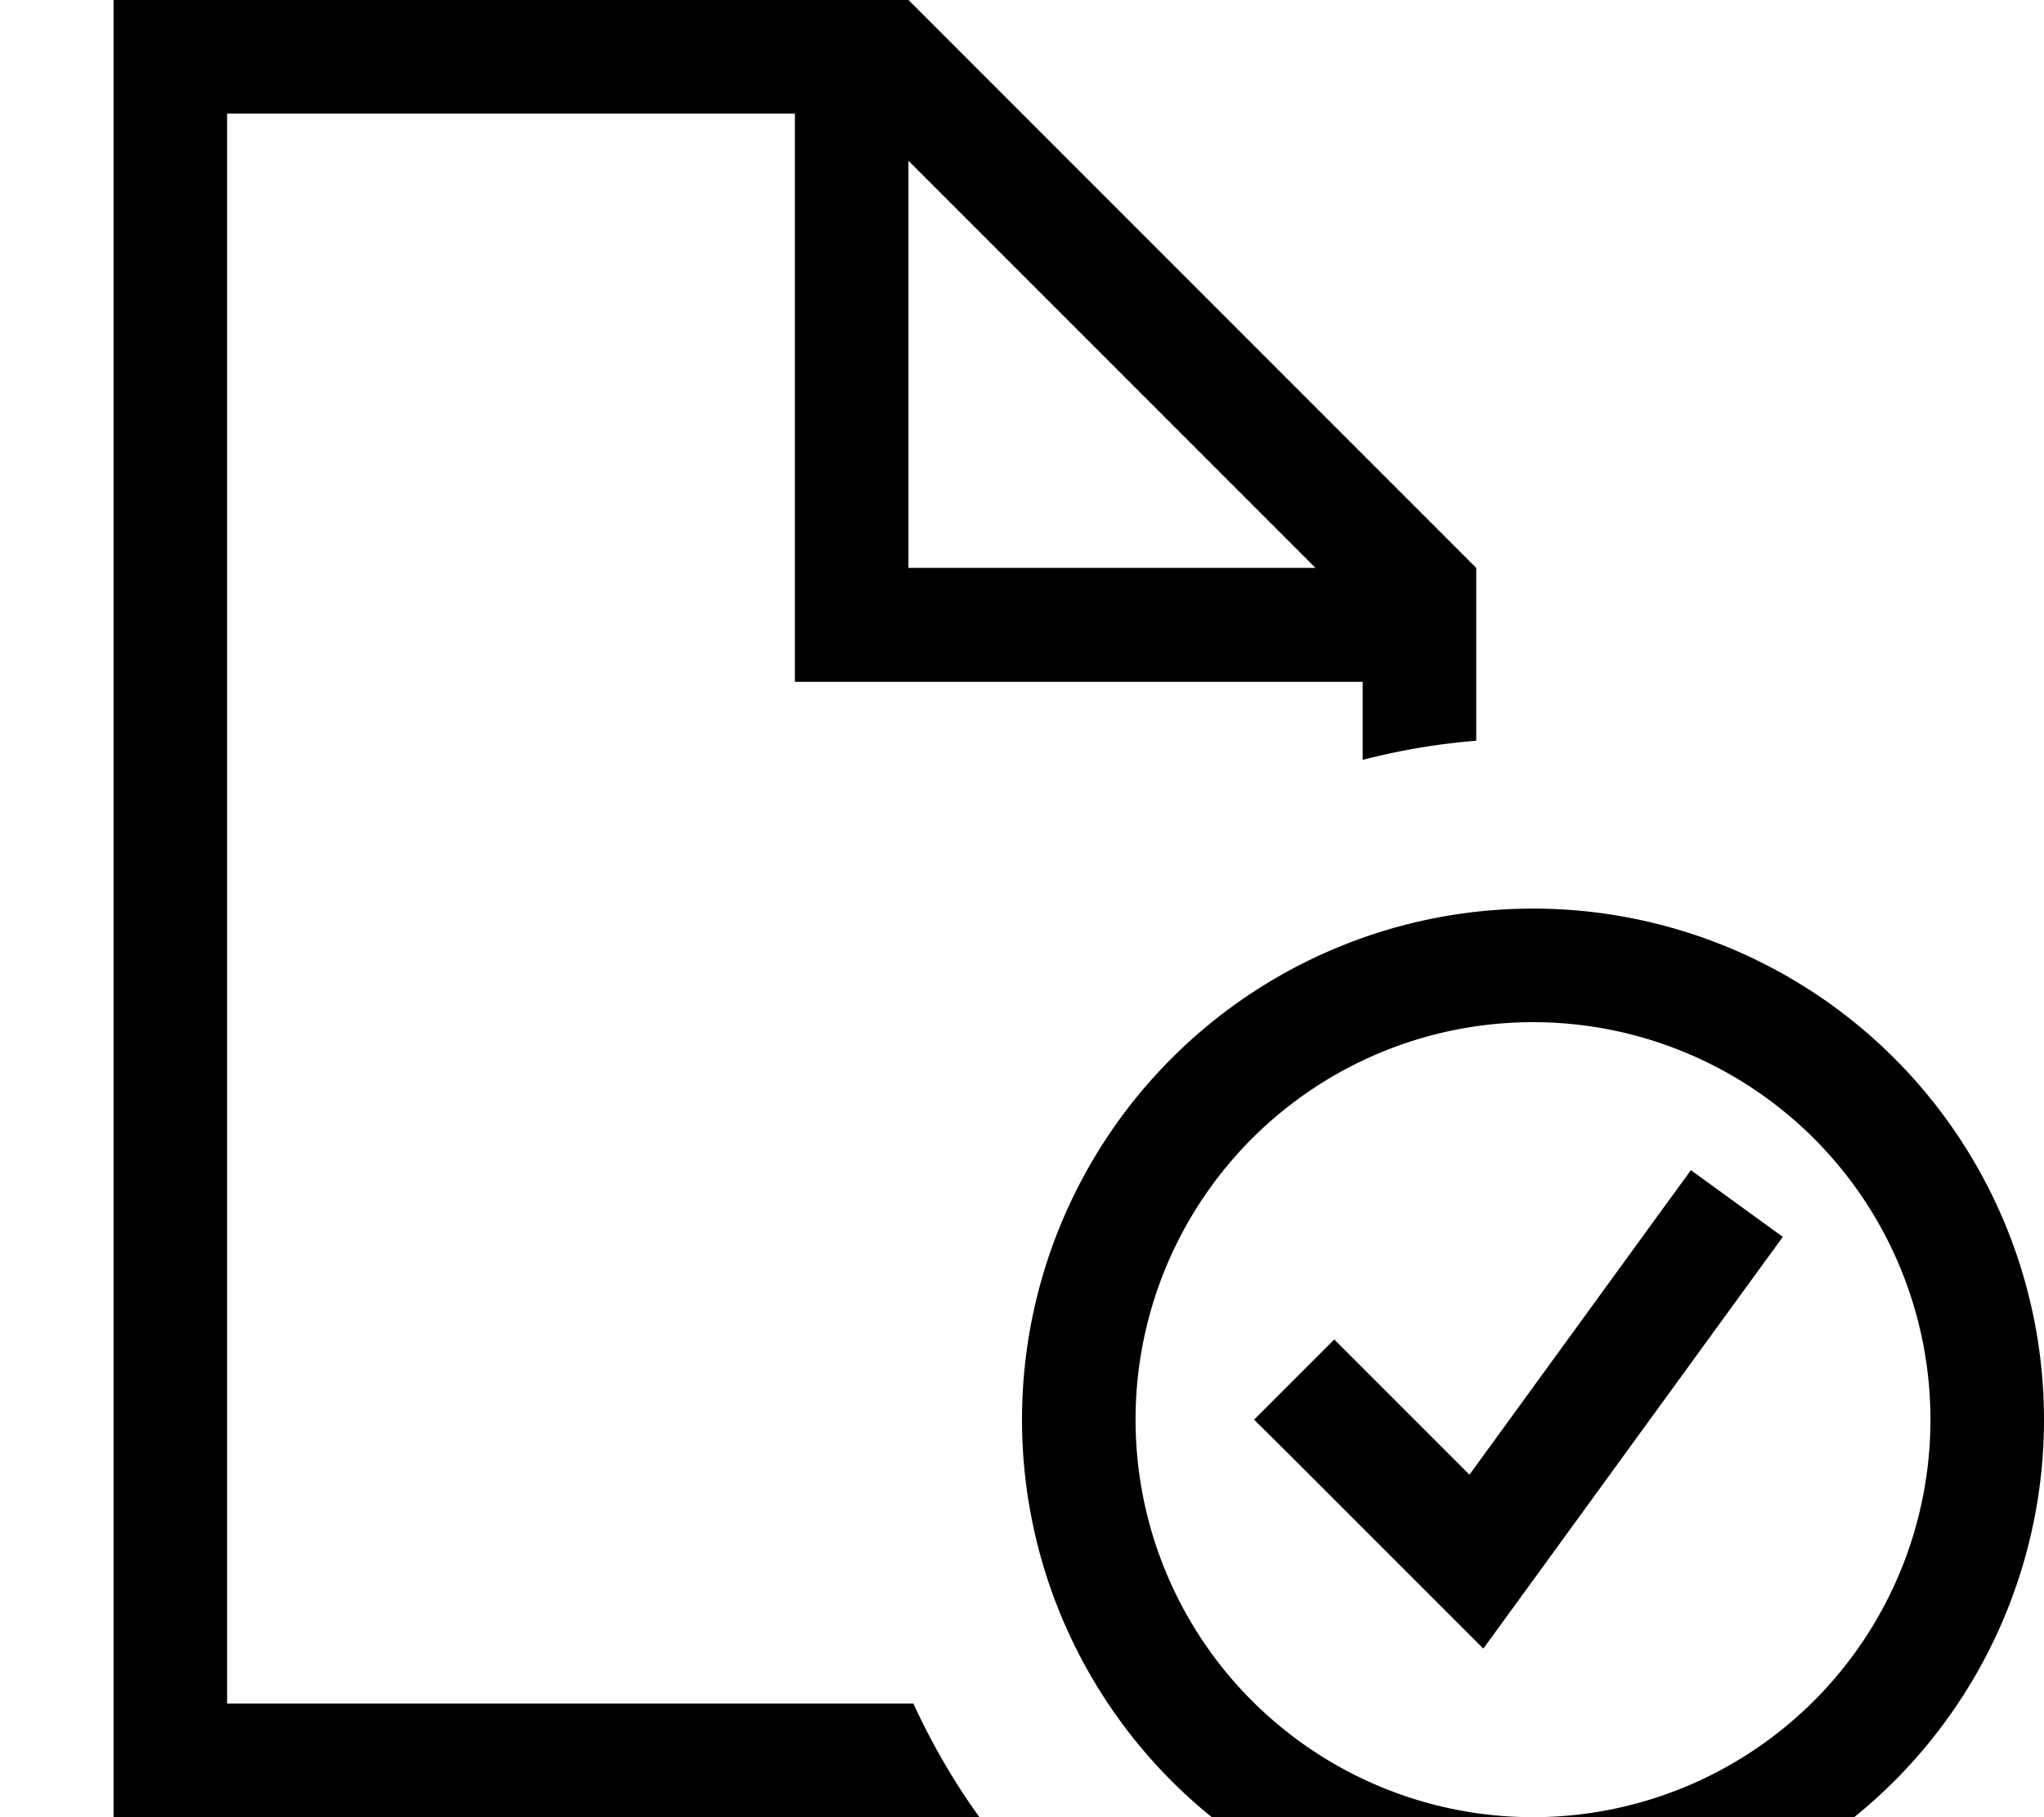 <svg xmlns="http://www.w3.org/2000/svg" viewBox="0 0 576 512"><!--! Font Awesome Pro 7.0.0 by @fontawesome - https://fontawesome.com License - https://fontawesome.com/license (Commercial License) Copyright 2025 Fonticons, Inc. --><path fill="currentColor" d="M224 32l-160 0 0 448 193.4 0c5.2 11.3 11.4 22 18.6 32l-244 0 0-512 224 0 160 160 0 48.7c-11 .9-21.6 2.7-32 5.4l0-22-160 0 0-160zM370.7 160L256 45.3 256 160 370.7 160zM432 512a112 112 0 1 0 0-224 112 112 0 1 0 0 224zm0-256a144 144 0 1 1 0 288 144 144 0 1 1 0-288zm70.4 92.5l-9.4 12.9-64 88-11 15.1c-4.4-4.4-22.1-22.1-53.2-53.2L353.4 400 376 377.4c5 5 17.7 17.7 38.1 38.1l53-72.9 9.4-12.9 25.9 18.8z"/></svg>